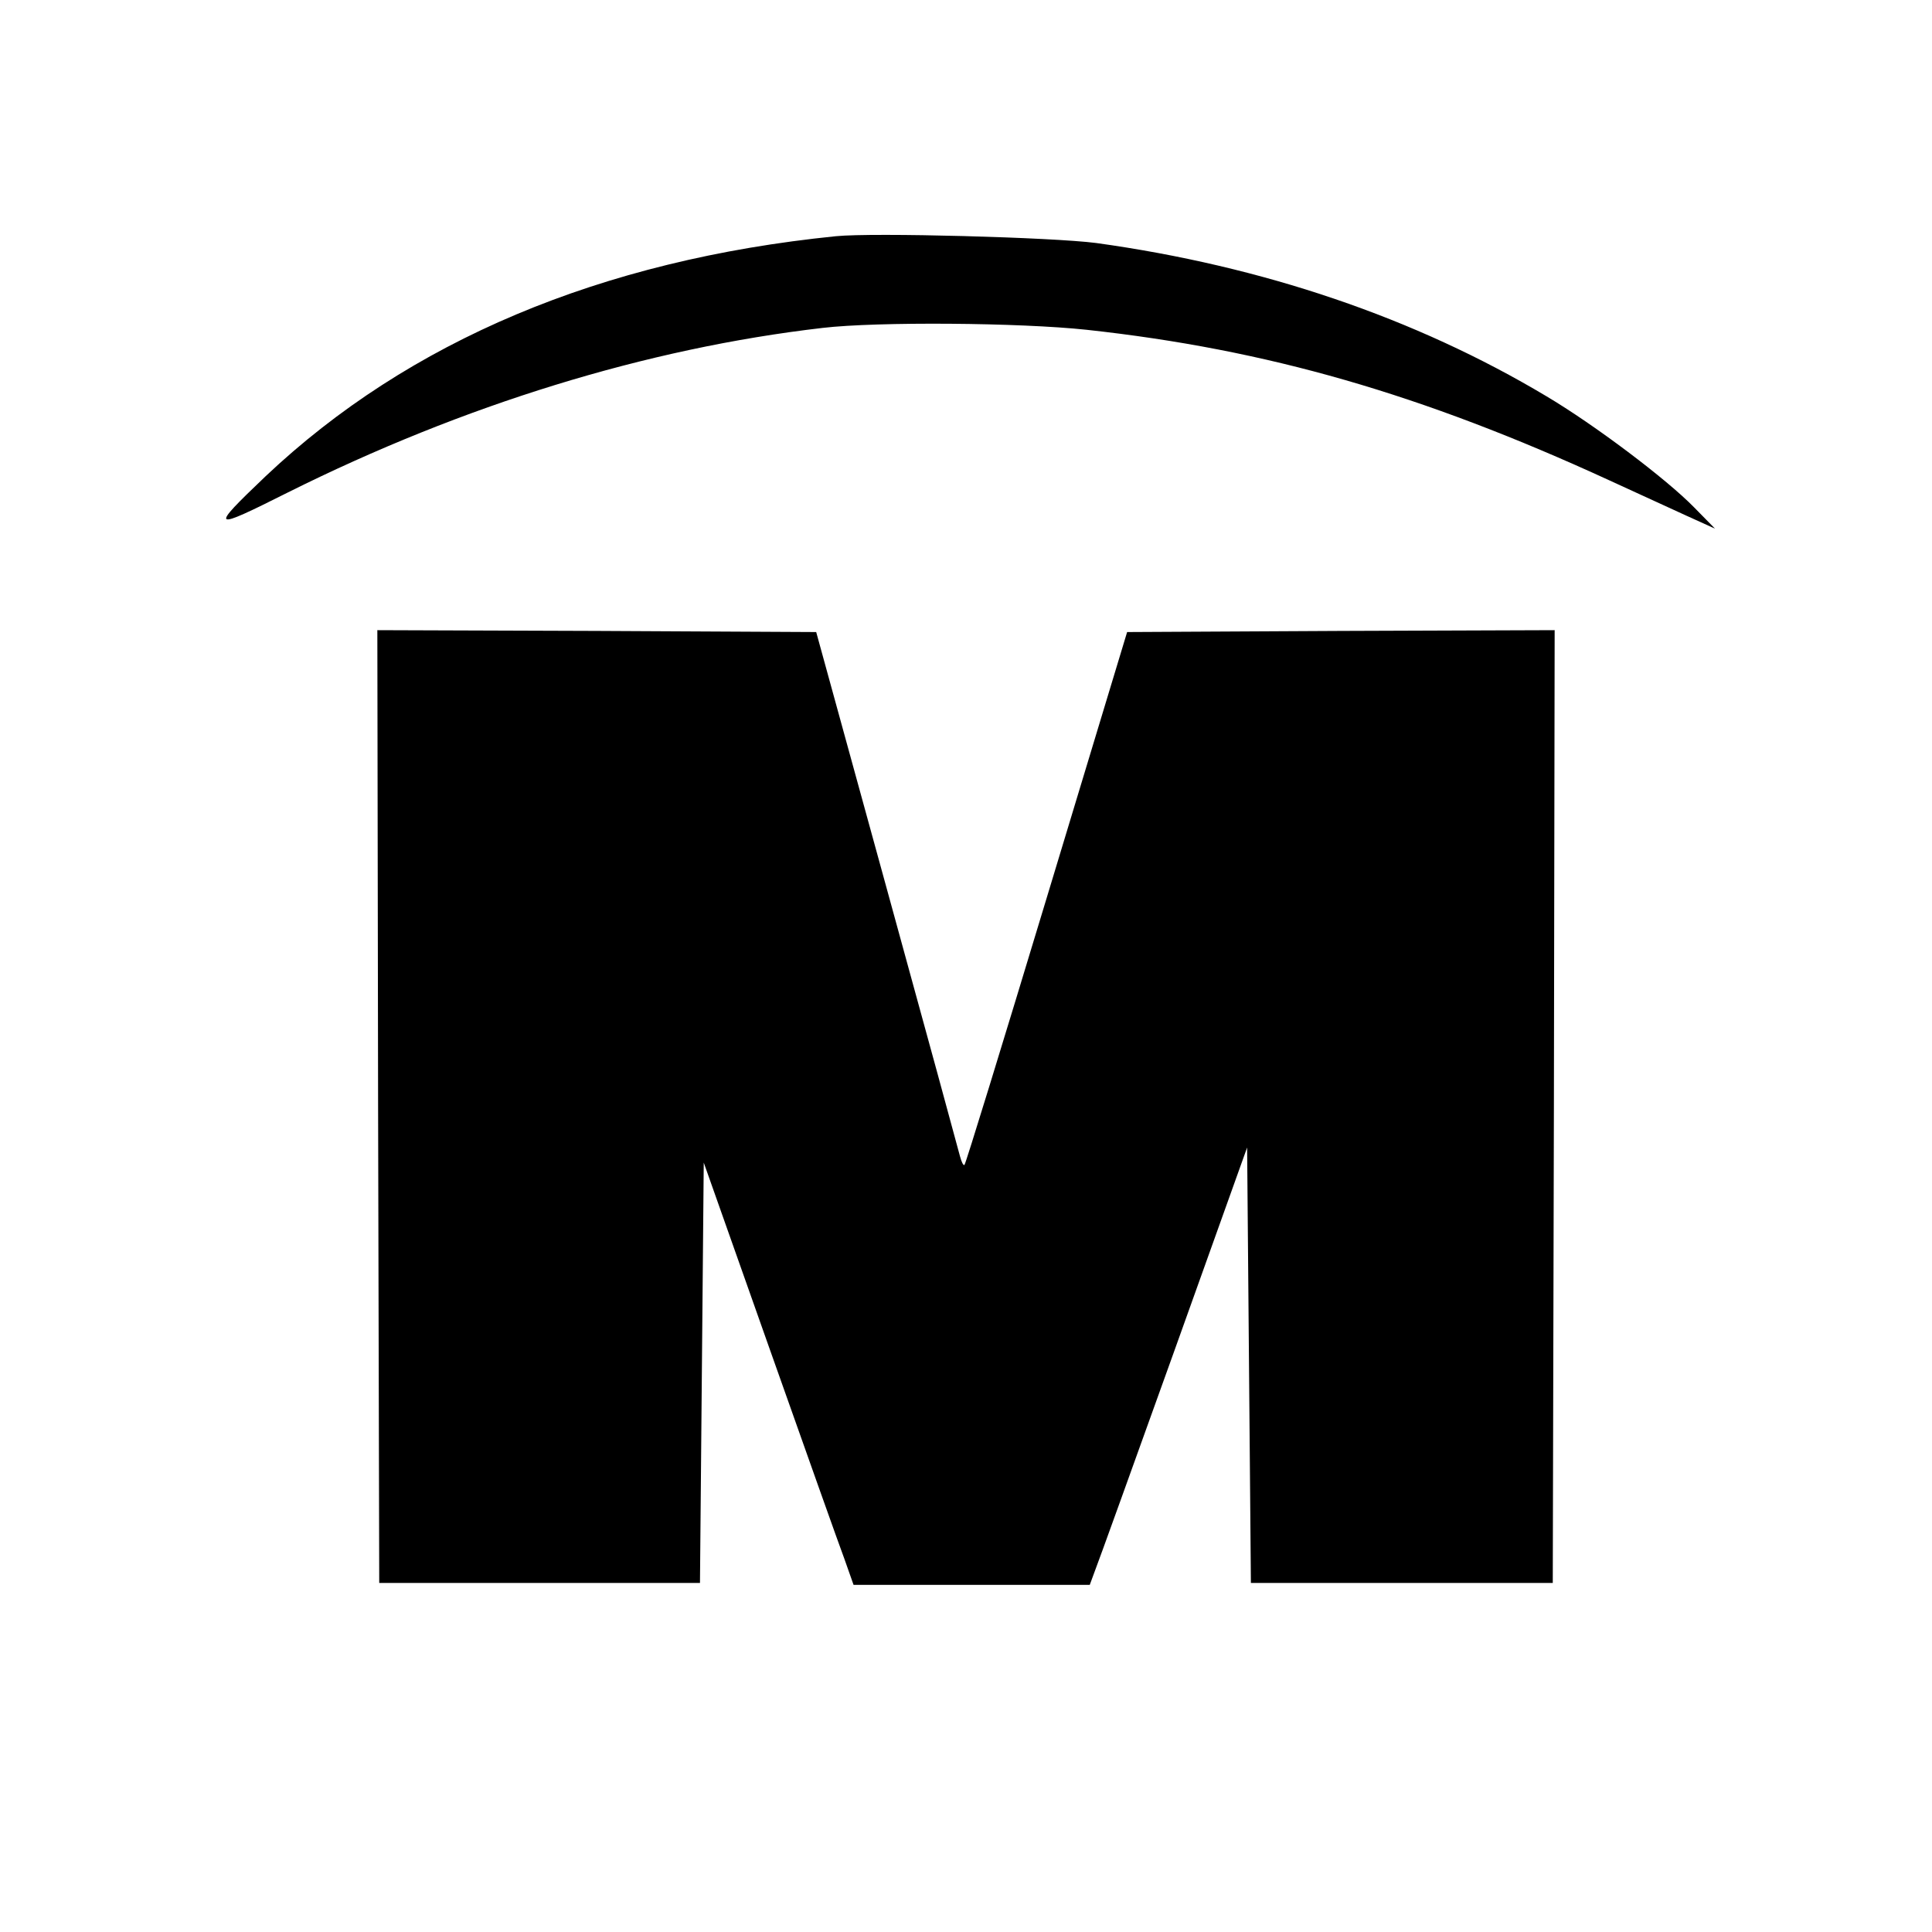 <?xml version="1.0" standalone="no"?>
<!DOCTYPE svg PUBLIC "-//W3C//DTD SVG 20010904//EN"
 "http://www.w3.org/TR/2001/REC-SVG-20010904/DTD/svg10.dtd">
<svg version="1.0" xmlns="http://www.w3.org/2000/svg"
 width="512pt" height="512pt" viewBox="0 0 512 512"
 preserveAspectRatio="xMidYMid meet">
<g transform="translate(0,512) scale(0.1,-0.1)"
fill="#000000" stroke="none">
<path d="M2215 4494 c-623 -63 -1132 -278 -1511 -636 -150 -143 -146 -146 59
-43 465 232 951 382 1417 436 145 17 523 14 700 -5 477 -52 887 -170 1385
-399 72 -33 164 -75 205 -94 l75 -34 -55 56 c-73 75 -264 219 -392 295 -348
208 -752 345 -1193 406 -115 15 -590 28 -690 18z"/>
<path d="M1002 2188 l3 -1263 425 0 425 0 5 557 5 557 174 -492 c96 -271 185
-522 199 -559 l24 -68 313 0 313 0 14 38 c8 20 102 281 209 579 l194 542 5
-577 5 -577 400 0 400 0 3 1263 2 1262 -566 -2 -567 -3 -213 -704 c-117 -387
-215 -706 -218 -708 -3 -3 -8 8 -12 23 -4 16 -91 335 -194 709 l-187 680 -581
3 -582 2 2 -1262z"/>
</g>
</svg>
